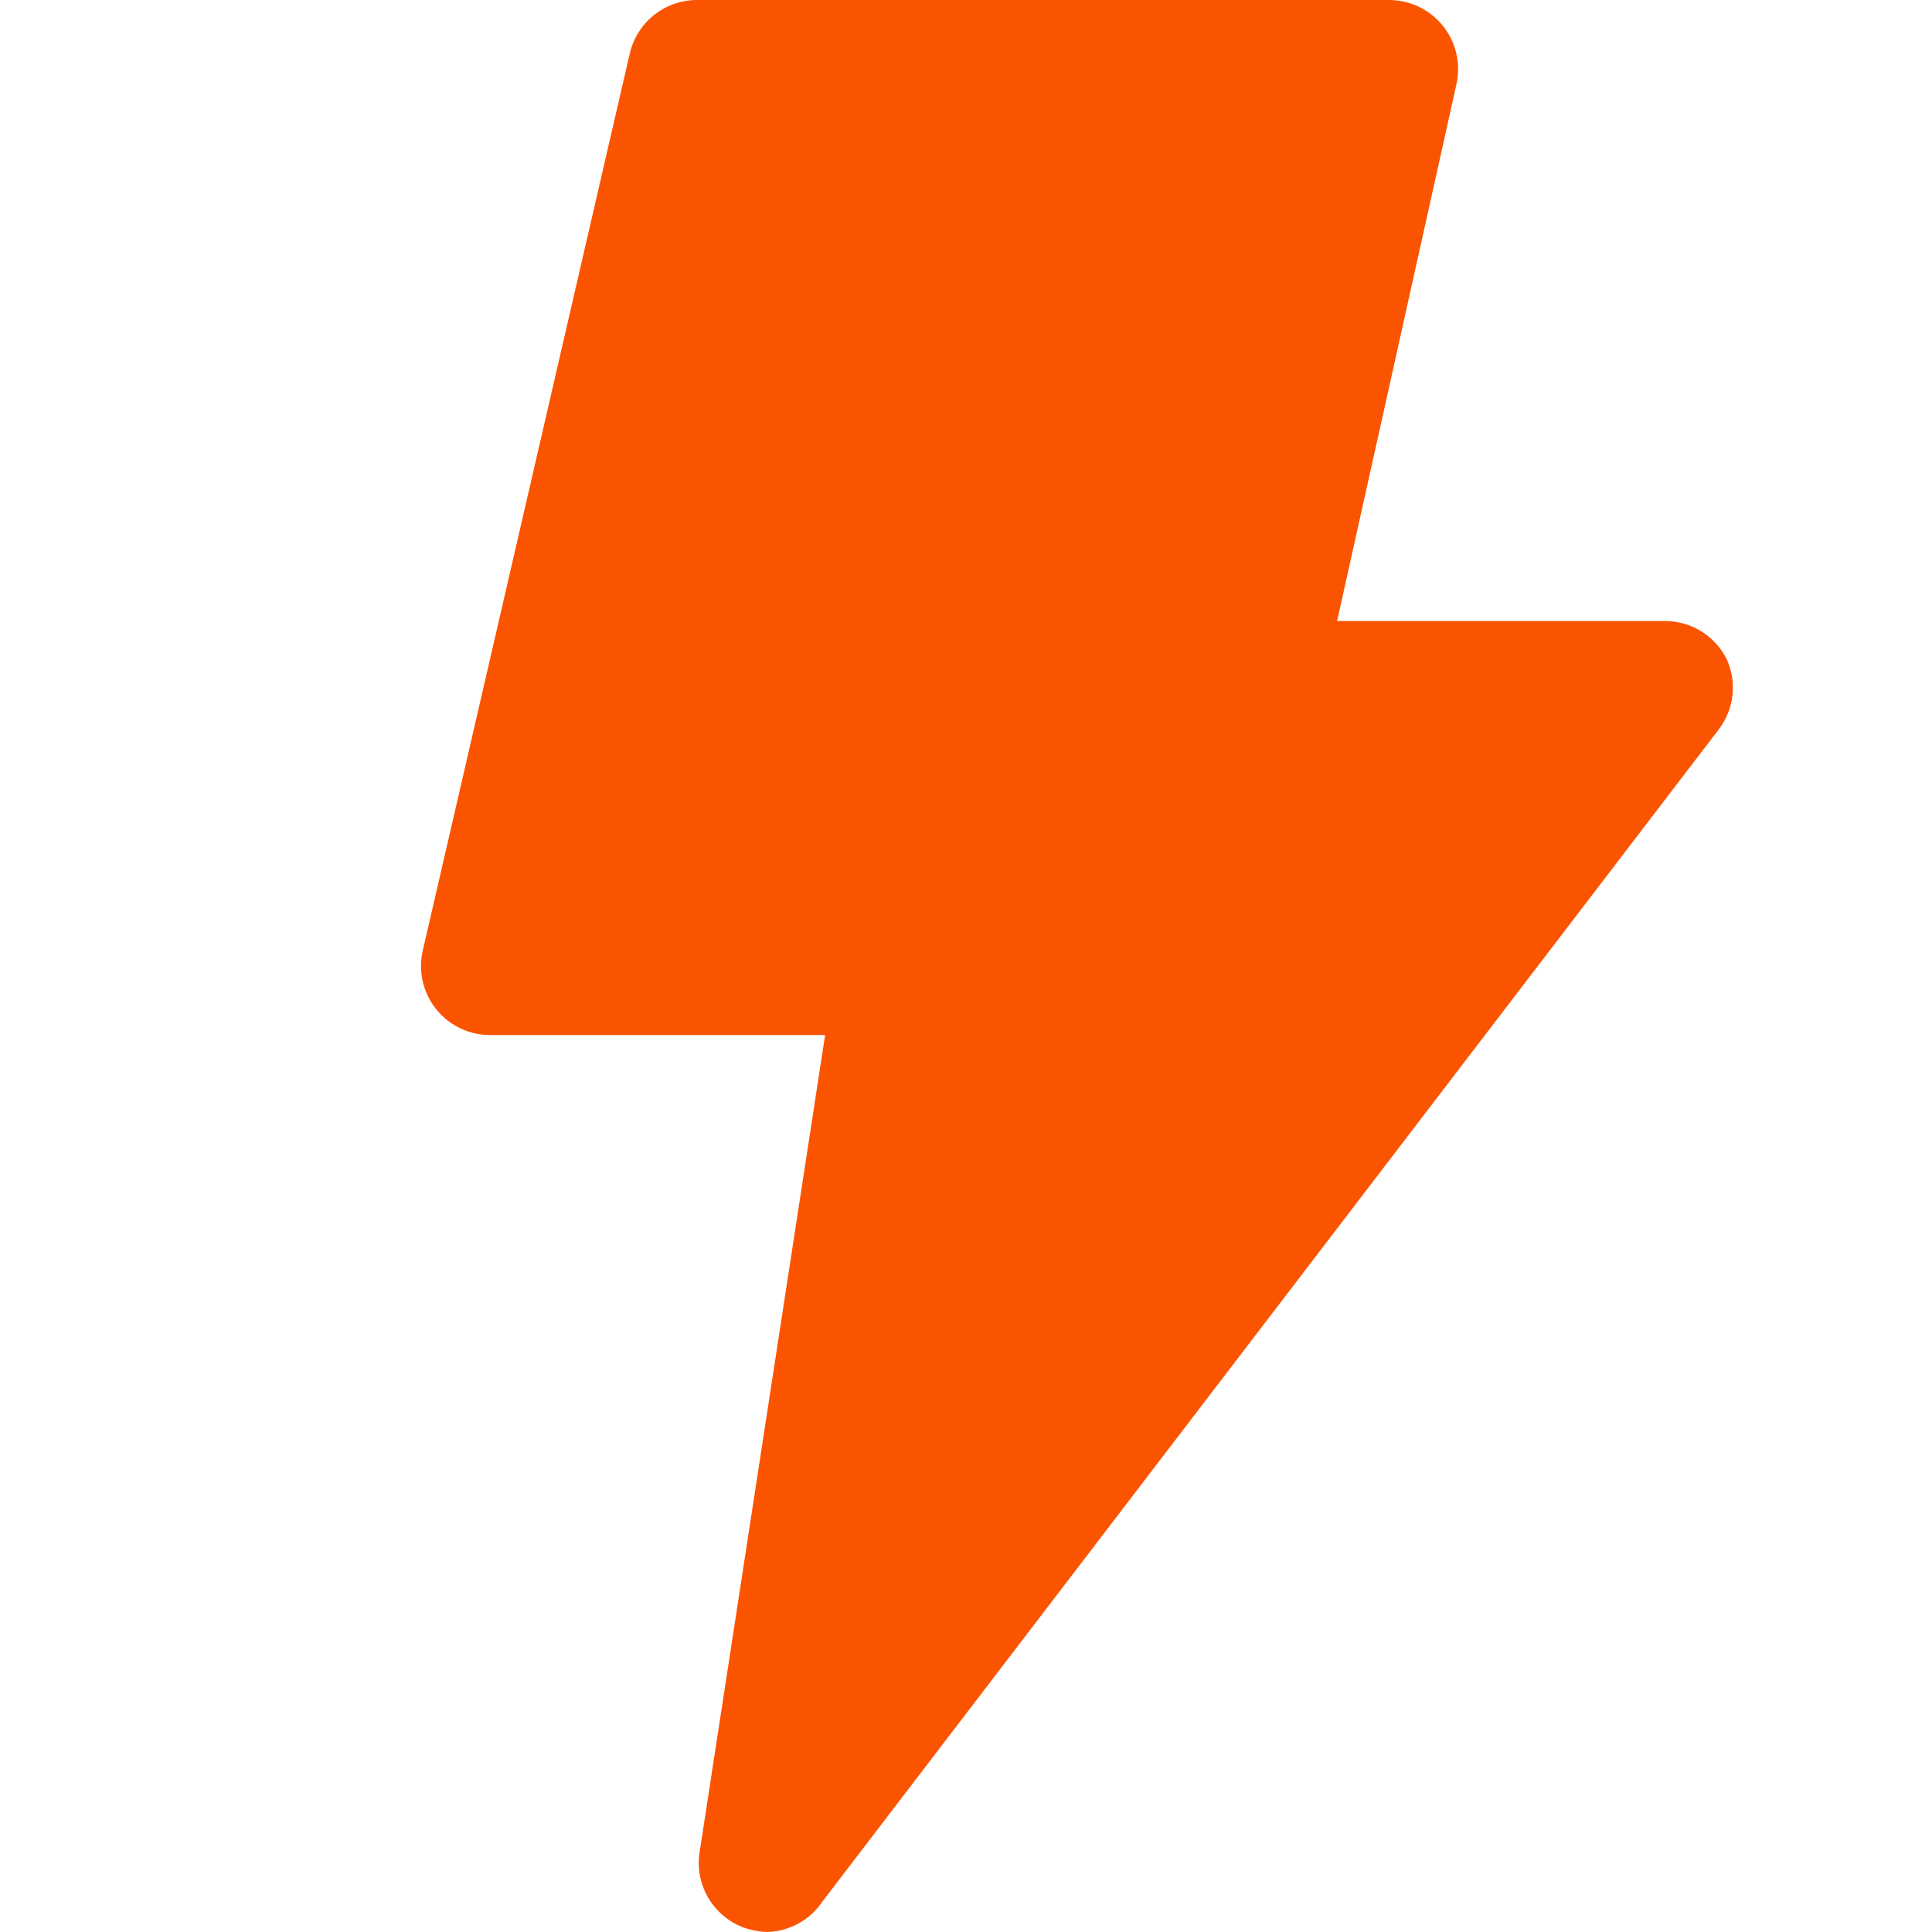 <?xml version="1.0" encoding="UTF-8"?> <svg xmlns="http://www.w3.org/2000/svg" width="100" height="100" viewBox="0 0 100 100" fill="none"> <g clip-path="url(#clip0_801_2)"> <path d="M38.351 99.714C37.62 99.406 37.013 98.863 36.625 98.171C36.237 97.479 36.09 96.677 36.208 95.893L42.708 53.572H25.459C24.912 53.587 24.369 53.476 23.872 53.247C23.374 53.019 22.936 52.679 22.591 52.255C22.246 51.83 22.003 51.332 21.881 50.799C21.759 50.266 21.761 49.712 21.887 49.179L32.601 2.751C32.79 1.952 33.248 1.243 33.898 0.742C34.549 0.241 35.352 -0.021 36.173 0.001H71.886C72.42 -0.001 72.947 0.117 73.429 0.346C73.911 0.575 74.336 0.908 74.672 1.323C75.013 1.742 75.254 2.233 75.378 2.758C75.502 3.284 75.505 3.831 75.386 4.358L69.208 32.144H86.172C86.841 32.142 87.498 32.329 88.066 32.683C88.634 33.036 89.092 33.543 89.386 34.144C89.642 34.721 89.741 35.355 89.672 35.982C89.603 36.61 89.369 37.208 88.993 37.715L42.565 98.429C42.252 98.894 41.833 99.278 41.342 99.551C40.852 99.824 40.305 99.978 39.744 100C39.266 99.991 38.794 99.894 38.351 99.714V99.714Z" fill="#FB5400"></path> </g> <defs> <clipPath id="clip0_801_2"> <rect width="100" height="100" fill="white"></rect> </clipPath> </defs> </svg> 